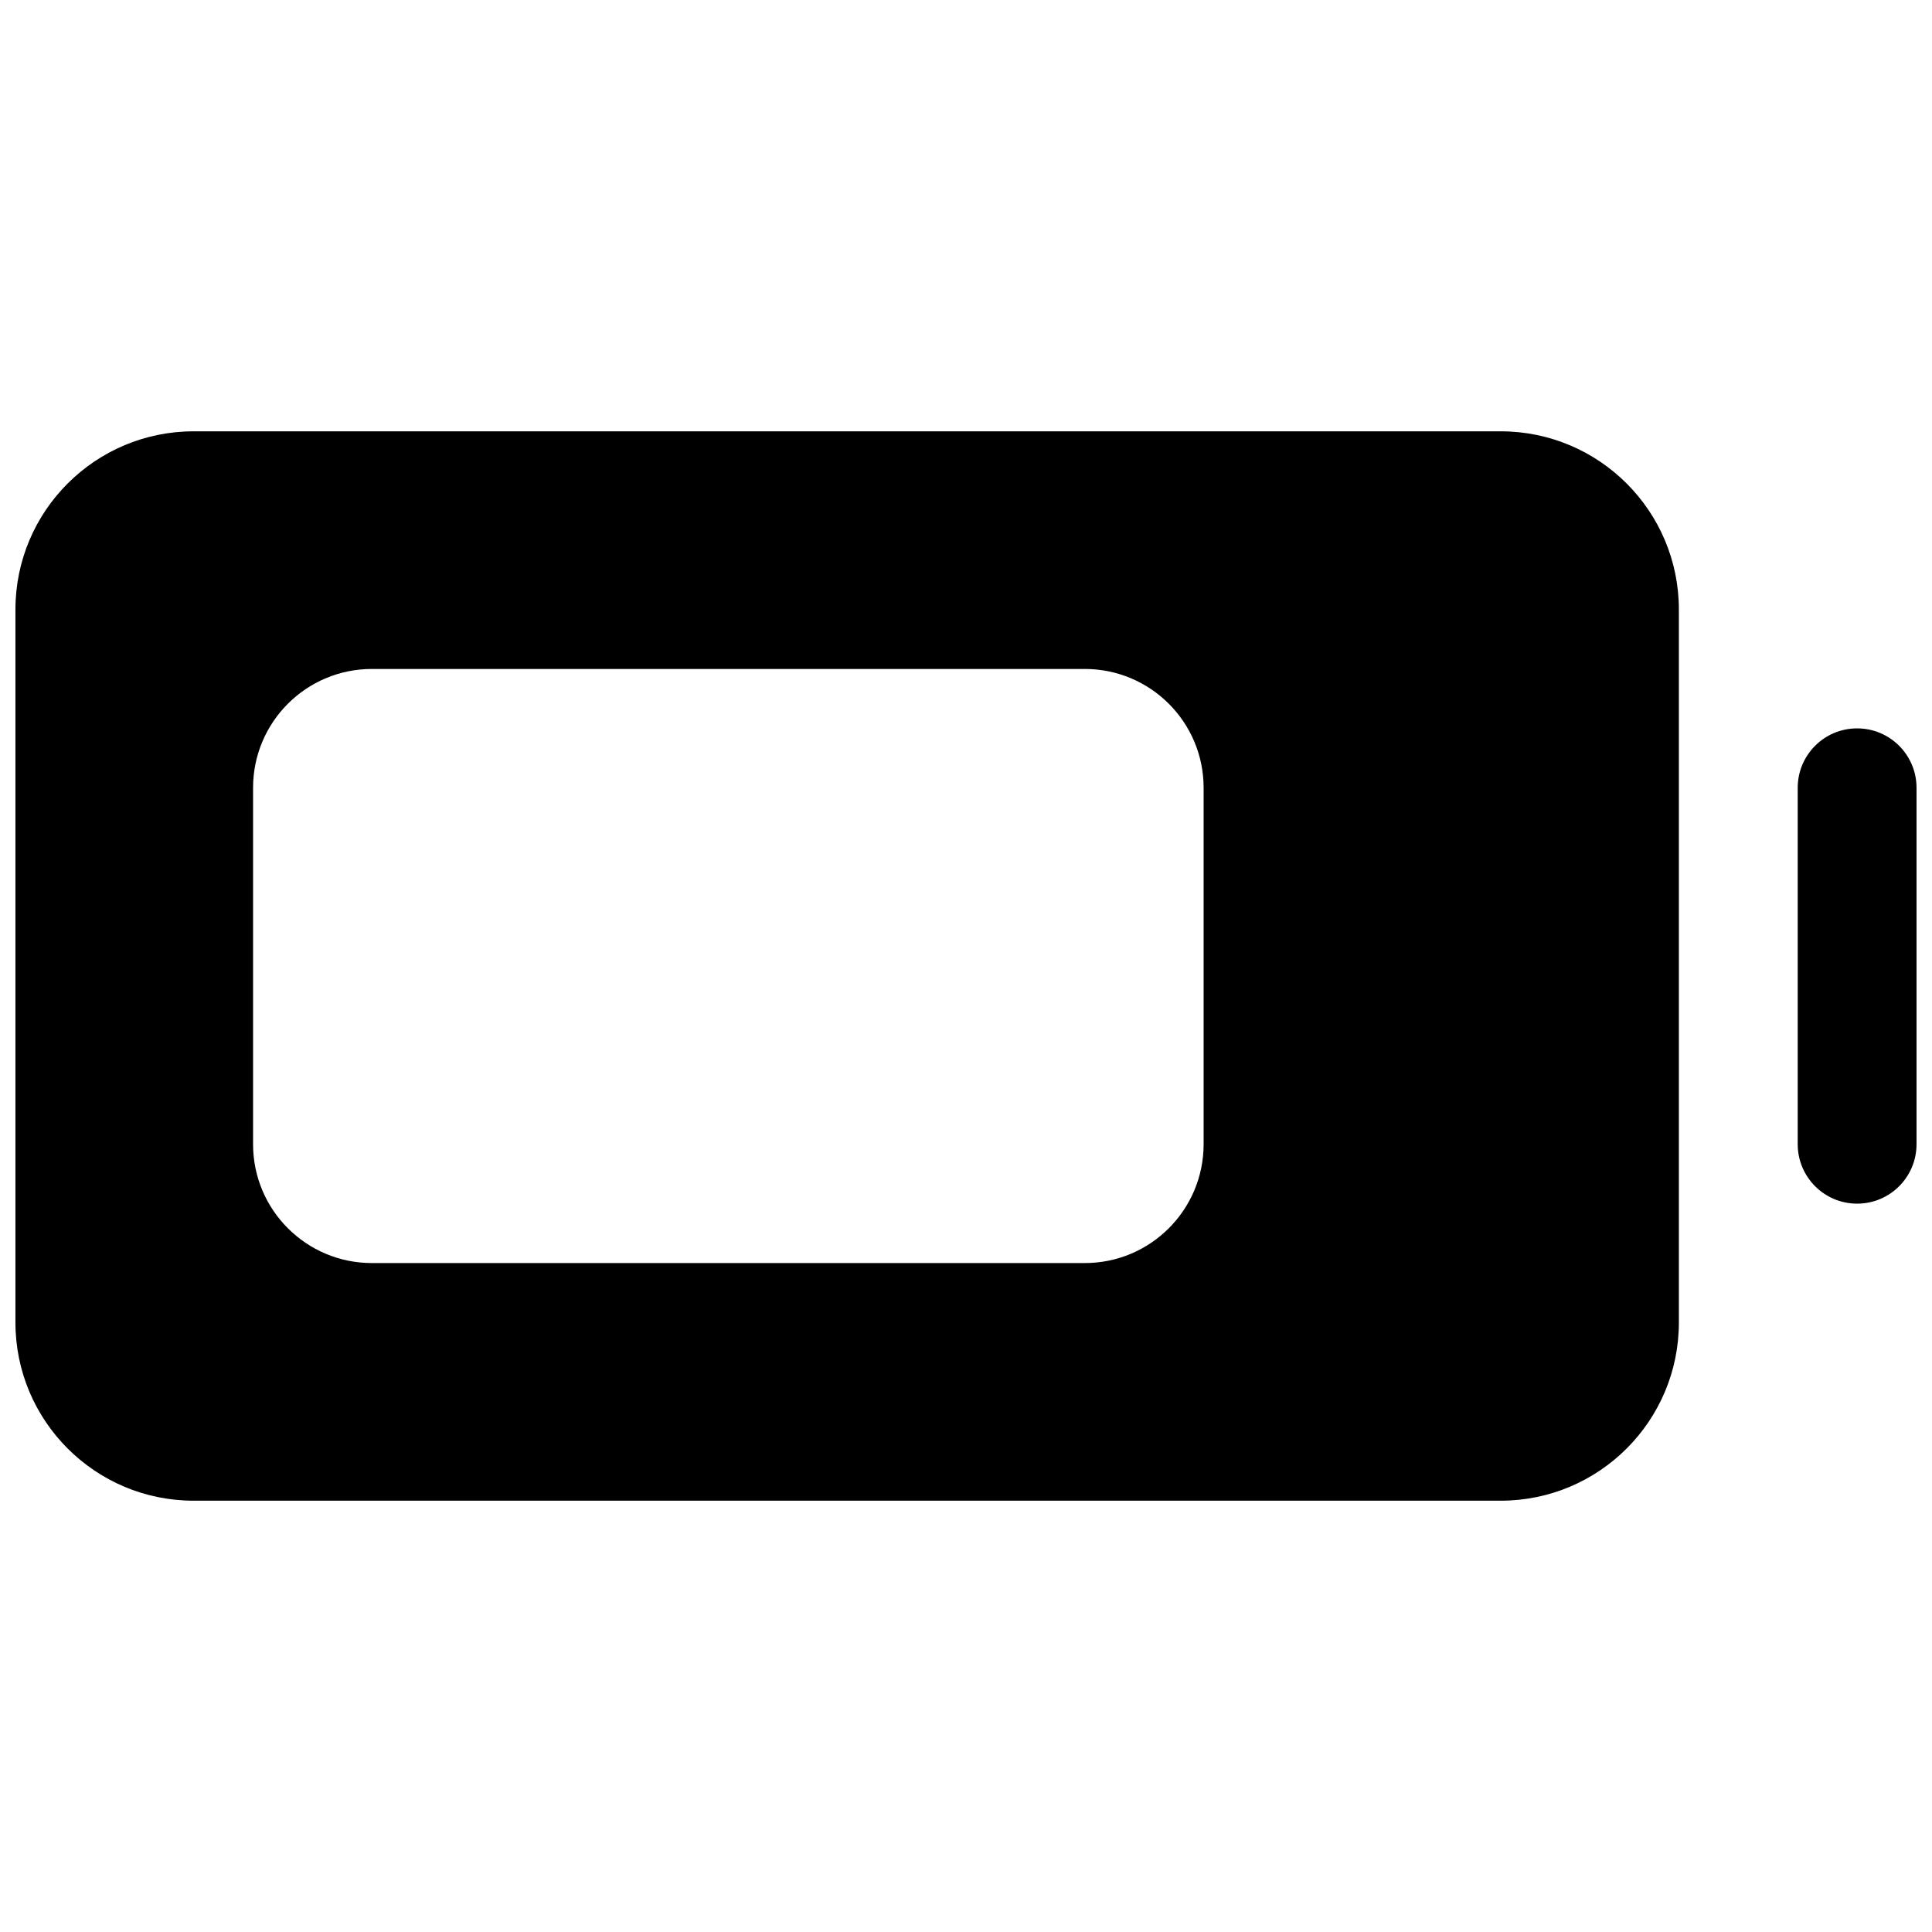<?xml version="1.0" encoding="UTF-8"?>
<!-- Uploaded to: SVG Repo, www.svgrepo.com, Generator: SVG Repo Mixer Tools -->
<svg width="800px" height="800px" version="1.1" viewBox="144 144 512 512" xmlns="http://www.w3.org/2000/svg">
 <defs>
  <clipPath id="b">
   <path d="m148.09 258h440.91v284h-440.91z"/>
  </clipPath>
  <clipPath id="a">
   <path d="m620 337h31.902v126h-31.902z"/>
  </clipPath>
 </defs>
 <g>
  <g clip-path="url(#b)">
   <path d="m195.32 541.7c-26.082 0-47.23-21.145-47.23-47.234v-188.93c0-26.086 21.148-47.234 47.23-47.234h346.37c26.086 0 47.23 21.148 47.23 47.234v188.93c0 26.09-21.145 47.234-47.23 47.234zm15.746-94.465c0 17.391 14.098 31.488 31.488 31.488h188.93c17.391 0 31.488-14.098 31.488-31.488v-94.465c0-17.391-14.098-31.488-31.488-31.488h-188.93c-17.391 0-31.488 14.098-31.488 31.488z" fill-rule="evenodd"/>
  </g>
  <g clip-path="url(#a)">
   <path d="m651.9 352.77c0-8.695-7.047-15.742-15.742-15.742-8.695 0-15.746 7.047-15.746 15.742v94.465c0 8.695 7.051 15.746 15.746 15.746 8.695 0 15.742-7.051 15.742-15.746z"/>
  </g>
 </g>
</svg>
